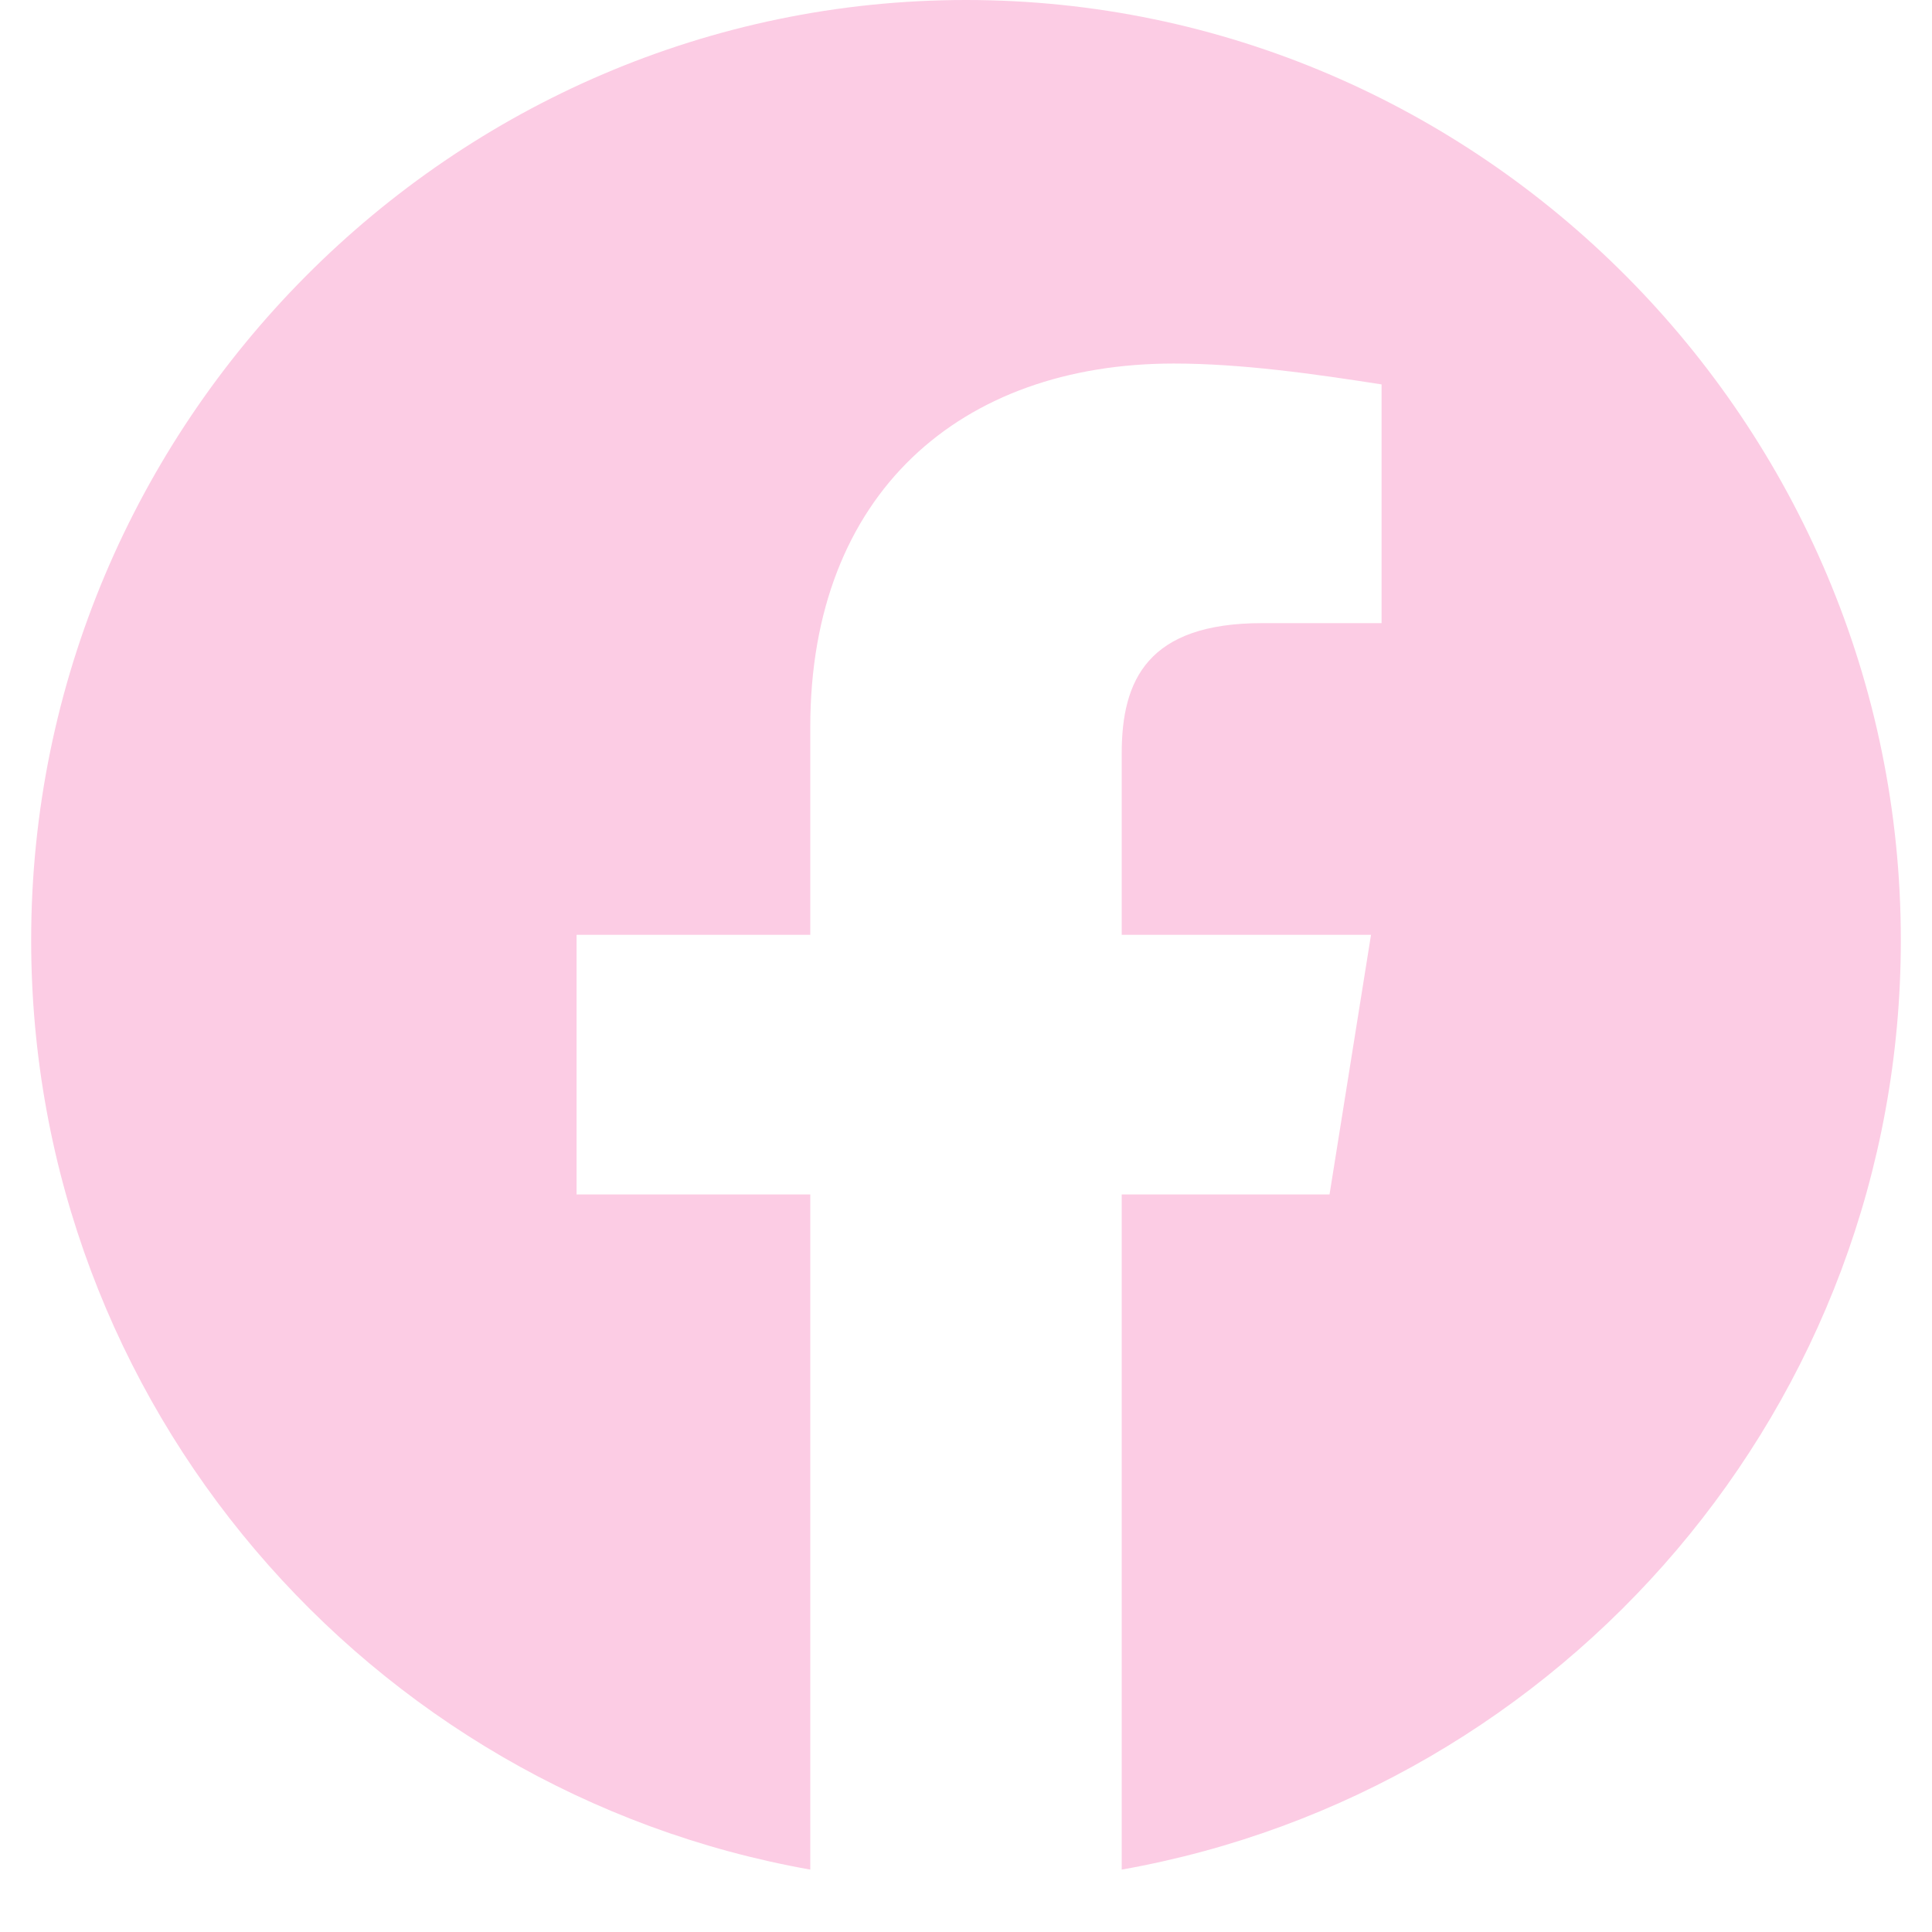 <svg xmlns="http://www.w3.org/2000/svg" xmlns:xlink="http://www.w3.org/1999/xlink" width="40" zoomAndPan="magnify" viewBox="0 0 30 30" height="40" preserveAspectRatio="xMidYMid meet" version="1.0"><defs><clipPath id="870311a67c"><path d="M 0.484 0 L 29.516 0 L 29.516 29.031 L 0.484 29.031 Z M 0.484 0 " clip-rule="nonzero"/></clipPath></defs><g clip-path="url(#870311a67c)"><path fill="#fccce4" d="M 0.484 14.598 C 0.484 21.816 5.727 27.816 12.582 29.031 L 12.582 18.547 L 8.953 18.547 L 8.953 14.516 L 12.582 14.516 L 12.582 11.289 C 12.582 7.66 14.918 5.645 18.227 5.645 C 19.273 5.645 20.402 5.805 21.453 5.969 L 21.453 9.676 L 19.598 9.676 C 17.82 9.676 17.418 10.562 17.418 11.695 L 17.418 14.516 L 21.289 14.516 L 20.645 18.547 L 17.418 18.547 L 17.418 29.031 C 24.273 27.816 29.516 21.816 29.516 14.598 C 29.516 6.57 22.984 0 15 0 C 7.016 0 0.484 6.57 0.484 14.598 " fill-opacity="1" fill-rule="evenodd"/></g></svg>